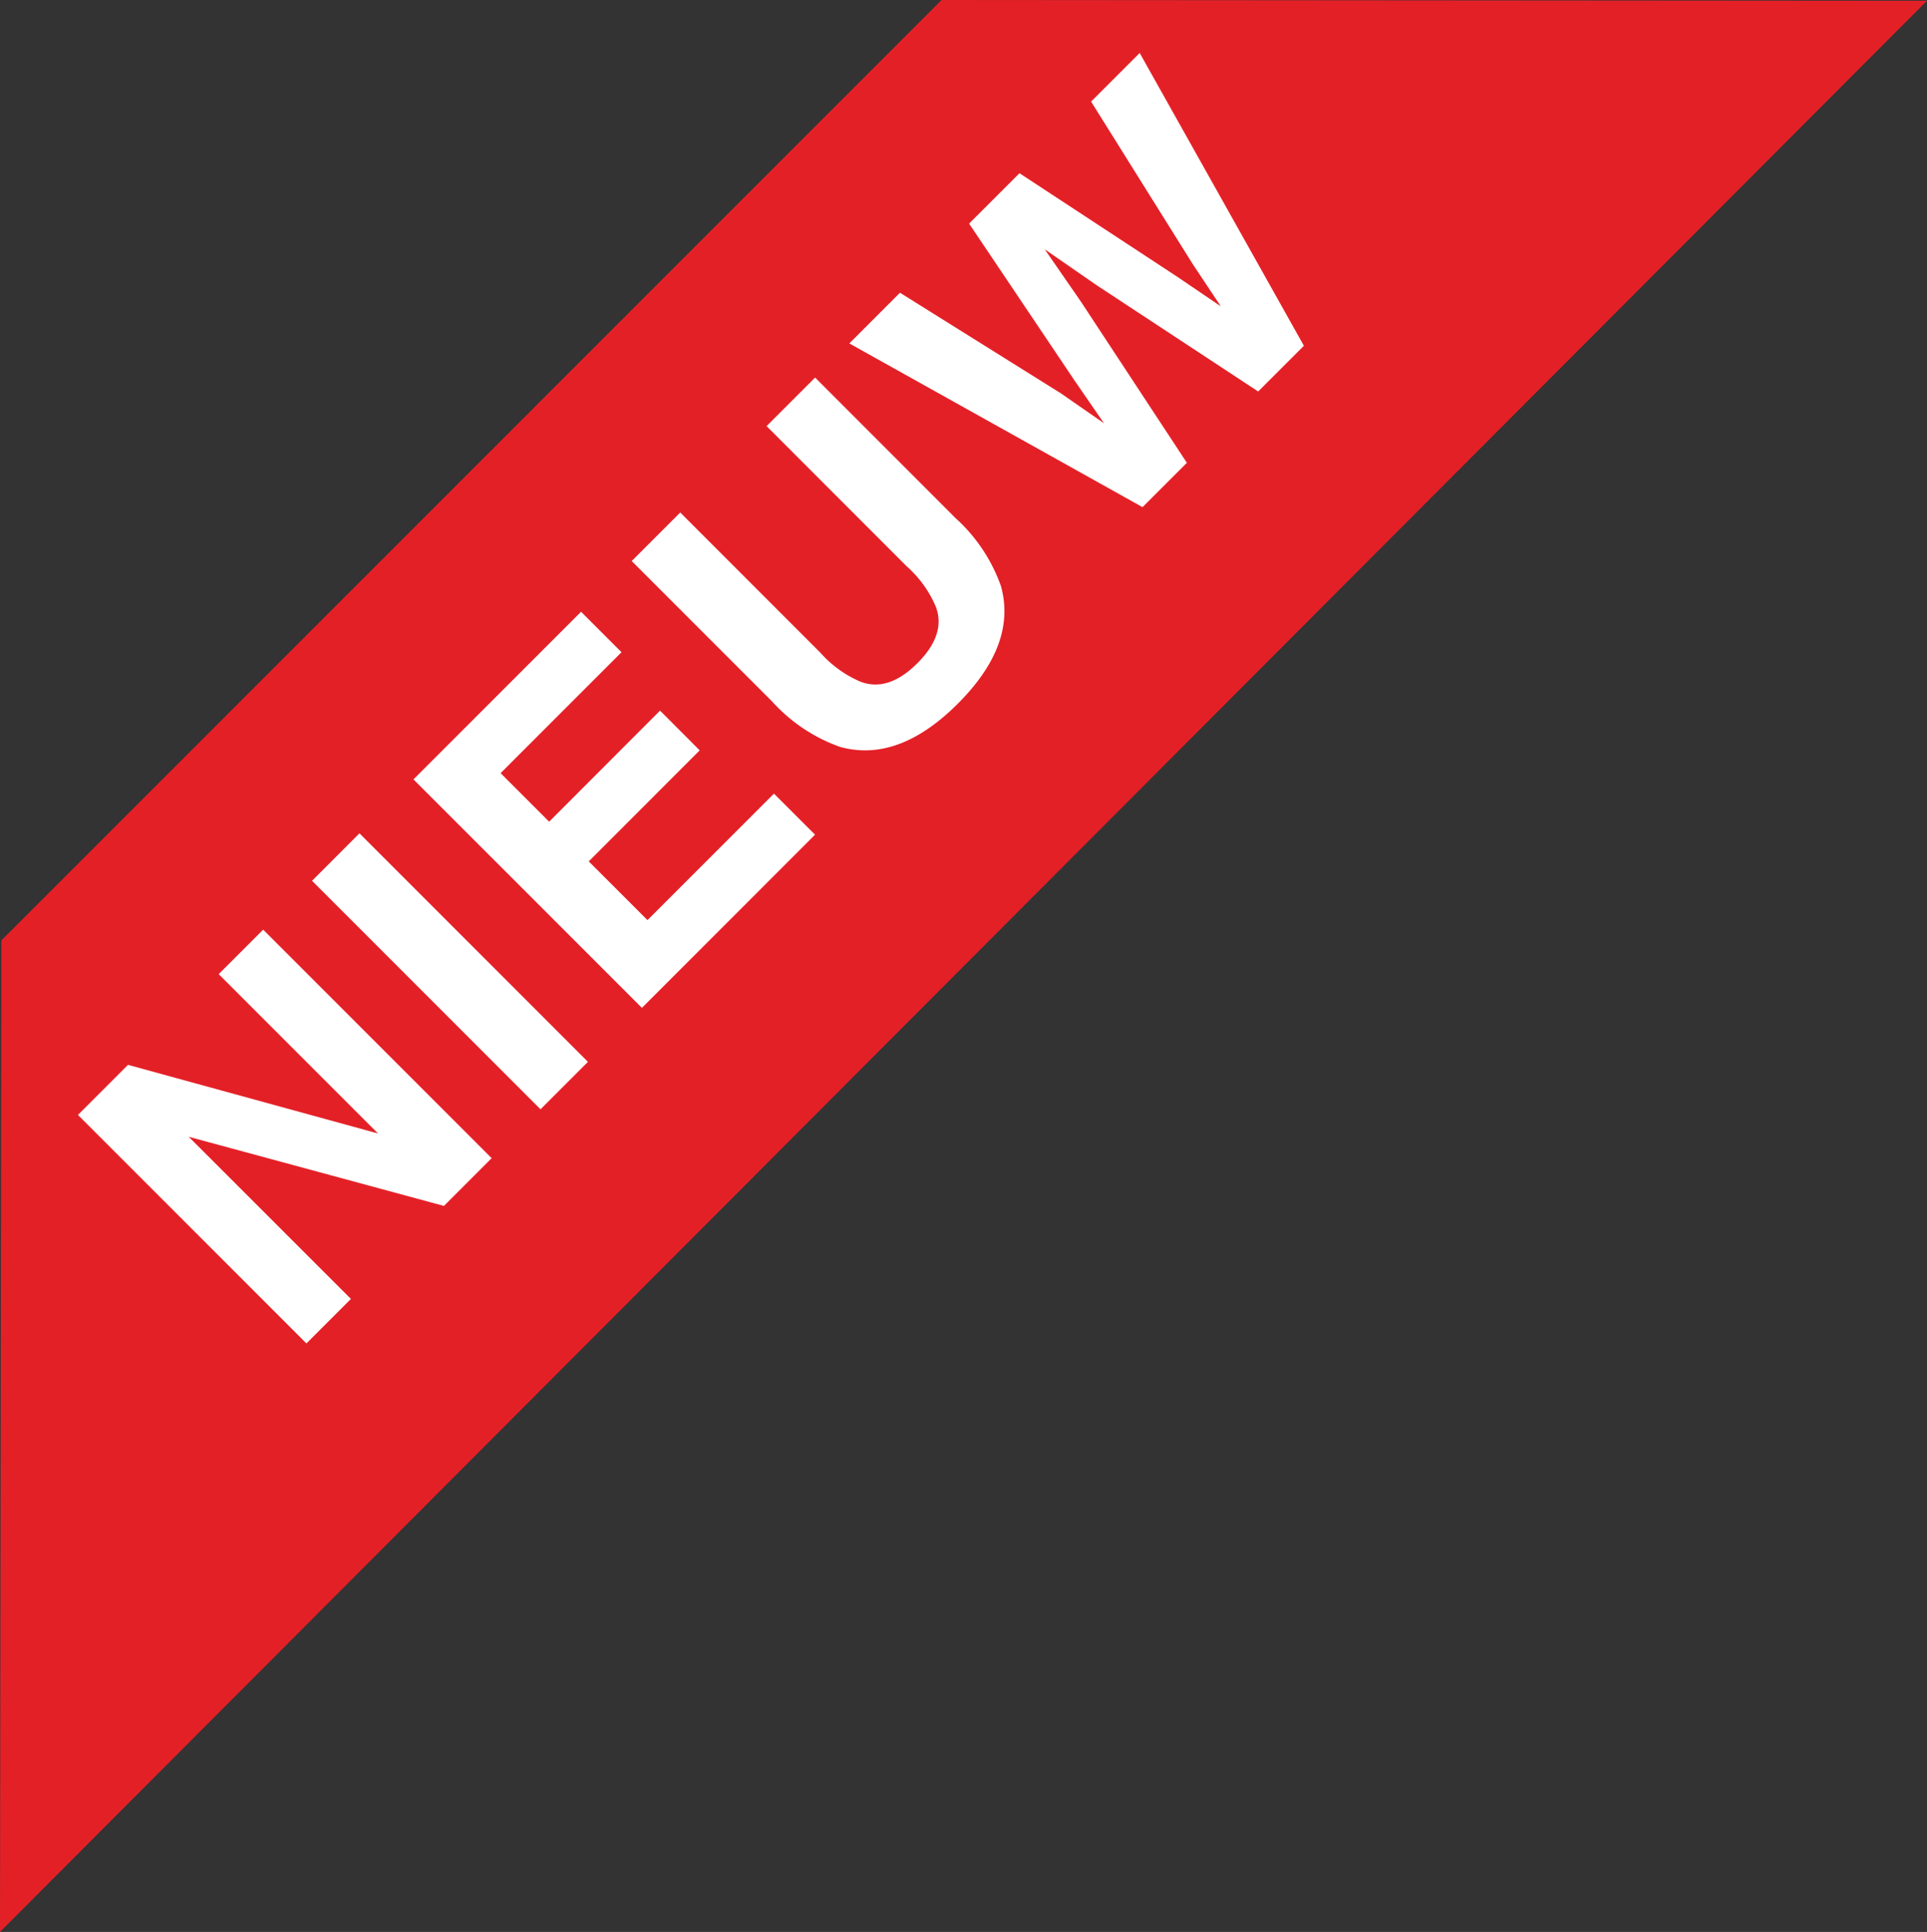 <svg id="Laag_1" data-name="Laag 1" xmlns="http://www.w3.org/2000/svg" viewBox="0 0 142.936 143.274">
  <rect x="0" y="0" width="142.936" height="143.274" fill="#333333" stroke="none"/>
  <defs>
    <style>
      .cls-1 {
        fill: #e42027;
      }

      .cls-2 {
        fill: #fff;
      }
    </style>
  </defs>
  <title>Nieuwewandelroute</title>
  <polygon class="cls-1" points="0 143.274 0.1 69.743 69.844 0 142.936 0.055 0 143.274"/>
  <g>
    <path class="cls-2" d="M5.682,82.683l3.712-3.713,18.543,5.09L16.122,72.244l3.3-3.3L36.368,85.891l-3.54,3.541L13.9,84.306,25.929,96.33l-3.3,3.3Z" transform="translate(0.1)"/>
    <path class="cls-2" d="M43.51,78.749l-3.517,3.518L23.046,65.32,26.563,61.8Z" transform="translate(0.1)"/>
    <path class="cls-2" d="M46,48.37l-8.967,8.968,3.6,3.6L48.859,52.7,51.8,55.648,43.57,63.88l4.358,4.358,9.381-9.381L60.356,61.9,47.515,74.745,30.568,57.8,43,45.369Z" transform="translate(0.1)"/>
    <path class="cls-2" d="M46.758,41.607l3.6-3.6L60.764,48.417a8.341,8.341,0,0,0,2.963,2.138q2.067.783,4.221-1.371t1.359-4.209a8.315,8.315,0,0,0-2.138-2.963L56.761,31.6l3.6-3.6L70.776,38.422a12.343,12.343,0,0,1,3.37,5.046q1.2,4.32-3.2,8.717T62.22,55.394a12.364,12.364,0,0,1-5.047-3.371Z" transform="translate(0.1)"/>
    <path class="cls-2" d="M66.655,21.709,78.6,29.176l3.189,2.214L79.63,28.256,71.783,16.582l3.737-3.737,11.718,7.69,3.219,2.186L88.381,19.6,80.832,7.533l3.605-3.605,12.18,21.714-3.391,3.391L81.269,21.168,77.394,18.49l2.679,3.874,7.864,11.958L84.648,37.61,62.9,25.469Z" transform="translate(0.1)"/>
  </g>
</svg>
